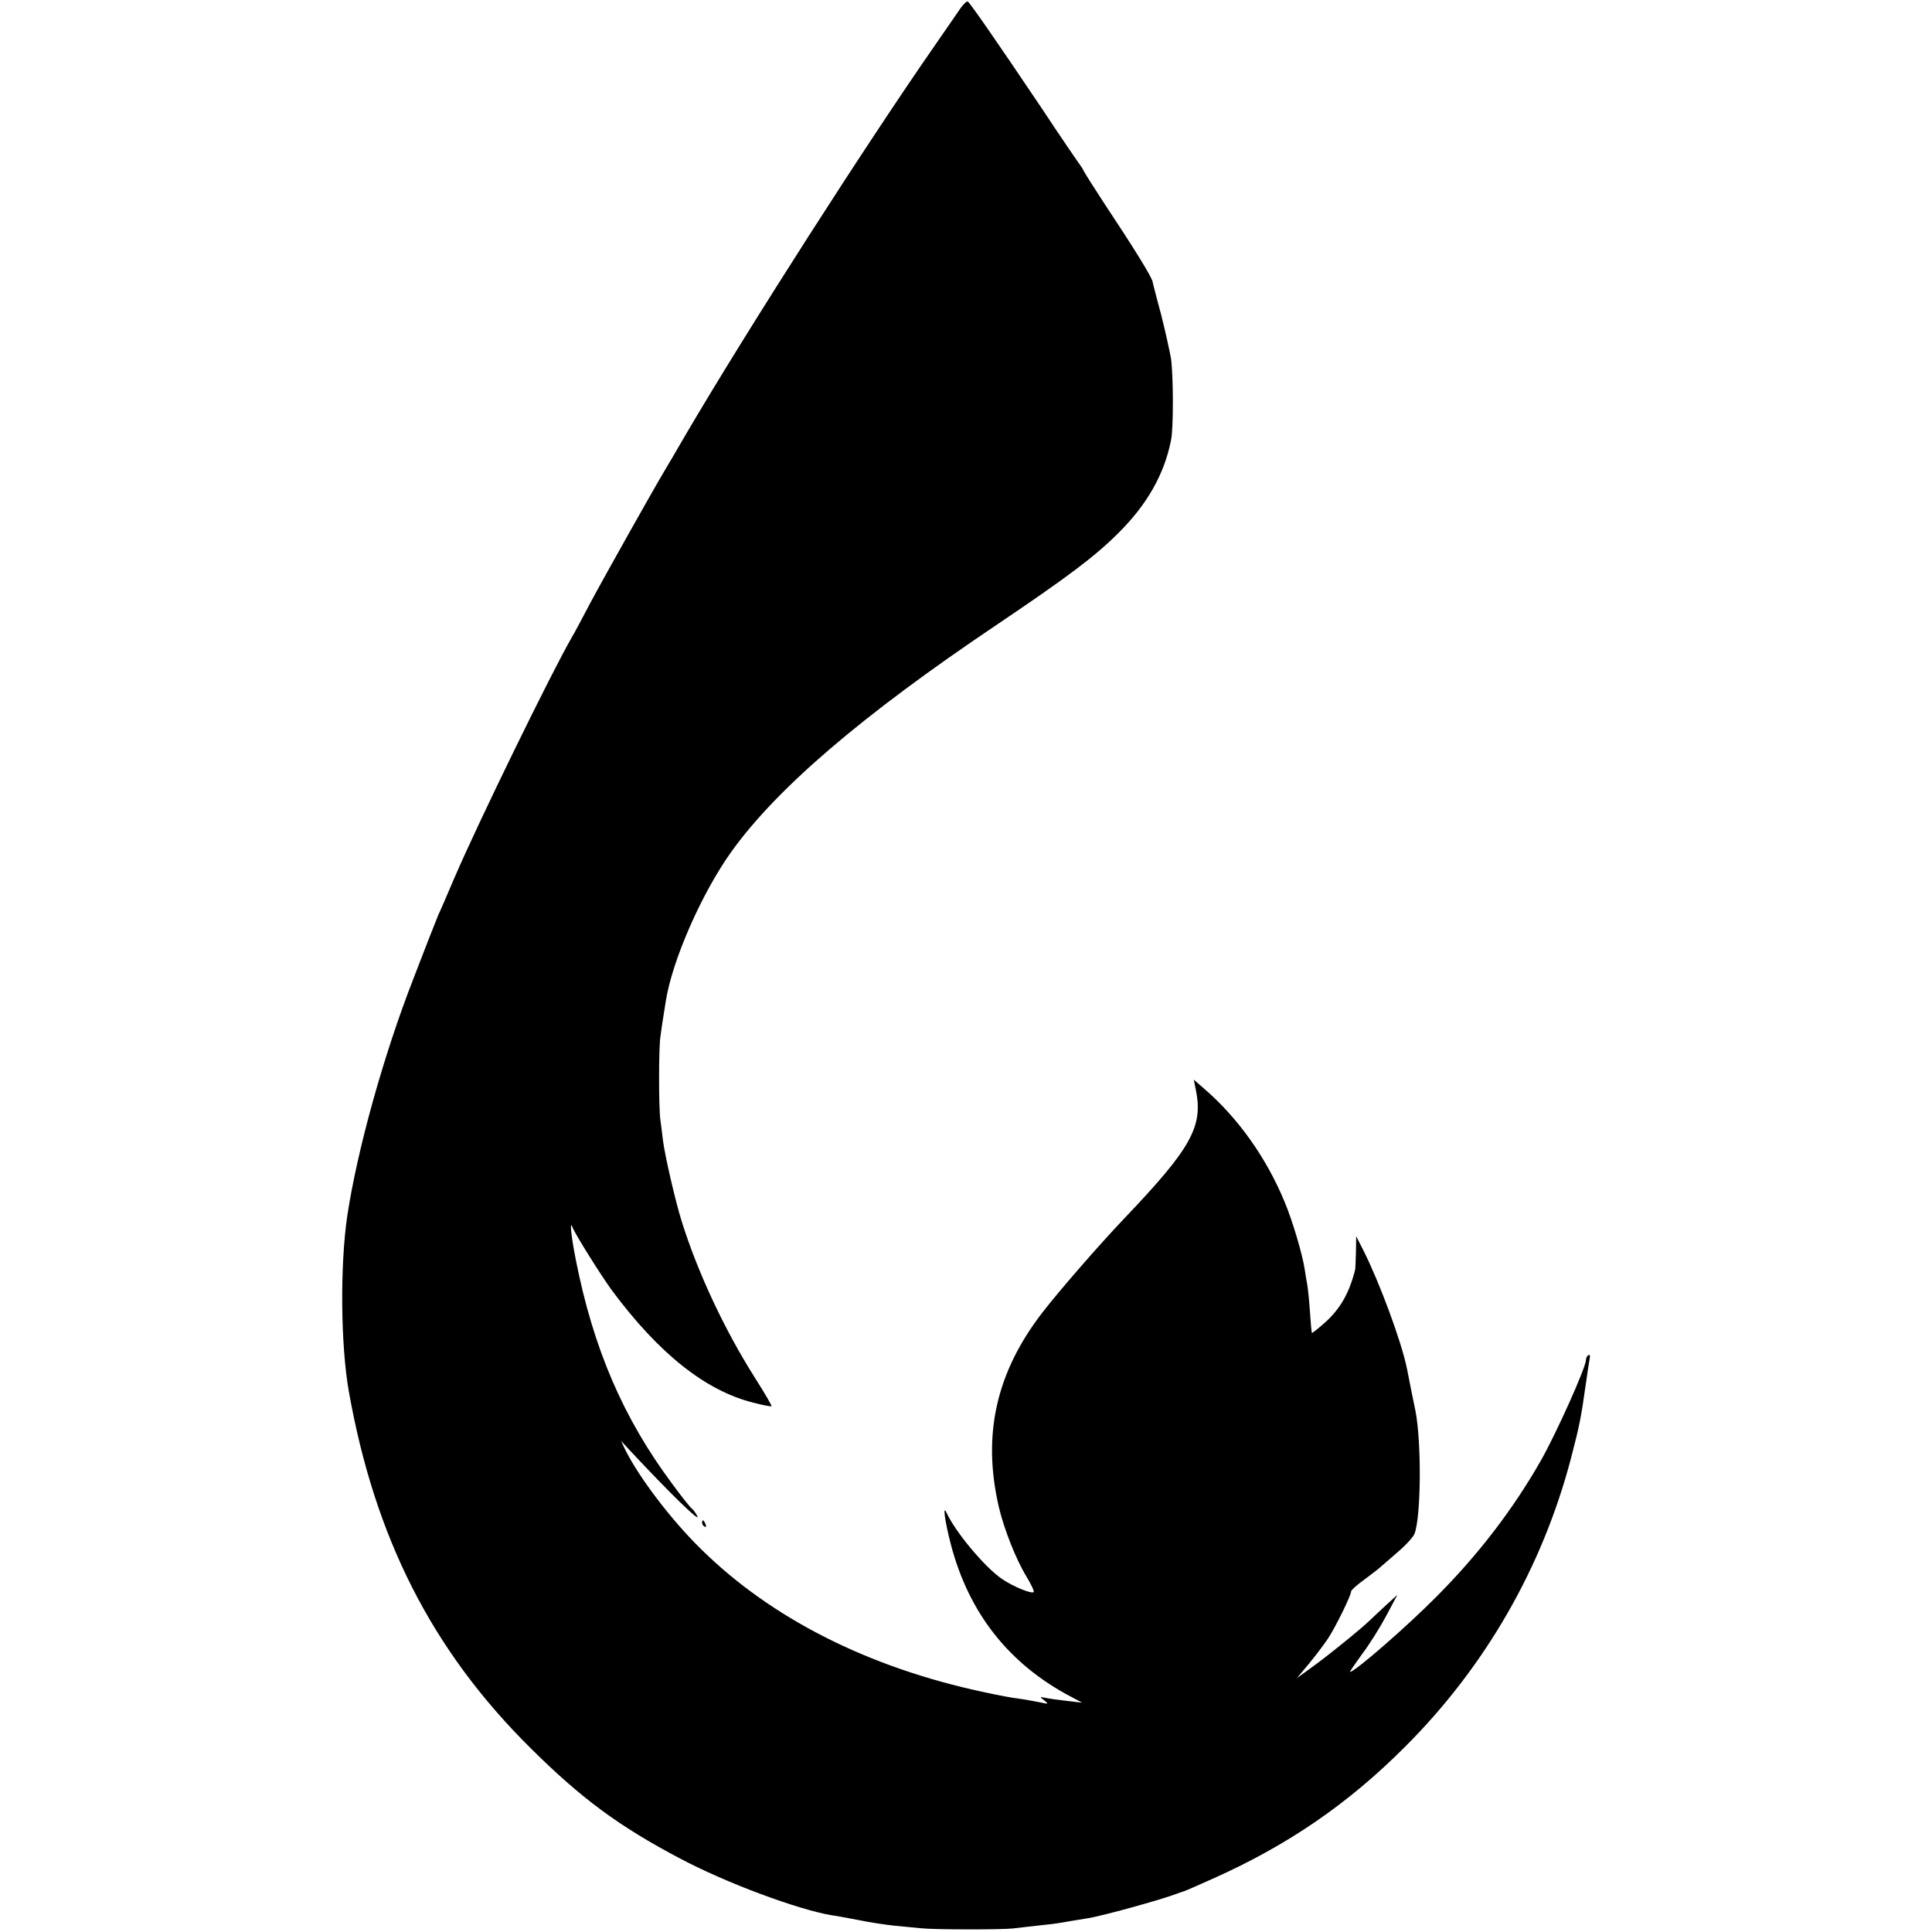 <?xml version="1.0" standalone="no"?>
<!DOCTYPE svg PUBLIC "-//W3C//DTD SVG 20010904//EN"
 "http://www.w3.org/TR/2001/REC-SVG-20010904/DTD/svg10.dtd">
<svg version="1.0" xmlns="http://www.w3.org/2000/svg"
 width="765pt" height="765pt" viewBox="0 0 765 765"
 preserveAspectRatio="xMidYMid meet">
<g transform="translate(0,765) scale(0.1,-0.1)"
fill="#000000" stroke="none">
<path d="M3803 7617 c-12 -18 -56 -81 -98 -142 -278 -400 -744 -1127 -991
-1548 -38 -65 -76 -131 -85 -145 -39 -65 -237 -417 -293 -522 -33 -63 -65
-123 -71 -132 -81 -140 -369 -729 -467 -957 -27 -63 -55 -129 -63 -145 -7 -17
-24 -60 -38 -96 -14 -36 -41 -106 -60 -155 -119 -305 -223 -681 -262 -940 -29
-197 -26 -511 6 -693 103 -582 330 -1027 718 -1412 202 -201 354 -313 594
-439 180 -96 468 -203 602 -225 17 -2 64 -11 106 -19 42 -9 105 -18 140 -22
35 -3 82 -8 104 -10 52 -6 320 -6 365 -1 19 2 67 8 105 12 39 4 72 8 75 9 6 1
100 17 120 20 52 8 285 72 345 95 17 6 31 11 32 11 2 0 53 22 115 50 296 132
536 296 763 524 317 317 542 709 655 1139 35 134 40 160 60 301 6 44 13 88 15
98 2 9 -1 15 -6 11 -5 -3 -9 -11 -9 -18 0 -30 -117 -290 -178 -398 -111 -195
-250 -376 -417 -543 -118 -119 -321 -295 -339 -295 -3 0 19 31 47 70 29 38 72
107 96 152 l44 83 -44 -40 c-24 -22 -52 -49 -64 -60 -31 -31 -173 -146 -235
-190 l-55 -40 46 55 c25 30 59 75 76 100 31 46 93 173 93 189 0 5 24 26 53 47
28 21 57 43 63 49 6 5 37 32 68 59 32 27 62 60 67 73 26 68 28 359 4 485 -6
27 -21 103 -34 169 -22 108 -109 342 -172 467 l-29 57 -1 -62 c-1 -35 -2 -66
-3 -70 -24 -95 -60 -157 -122 -212 -26 -23 -48 -40 -49 -39 -2 2 -5 39 -8 83
-3 44 -8 94 -11 110 -3 17 -8 44 -10 60 -9 59 -48 191 -79 265 -73 177 -186
335 -321 451 l-39 34 8 -40 c30 -145 -18 -231 -279 -505 -102 -107 -263 -292
-330 -379 -182 -237 -237 -483 -171 -768 20 -86 68 -208 109 -275 19 -31 32
-59 29 -62 -9 -8 -82 22 -127 53 -68 47 -183 185 -218 261 -16 36 -7 -33 17
-125 71 -272 230 -474 475 -603 l45 -24 -60 7 c-33 4 -71 9 -85 12 -24 5 -24
5 -5 -10 19 -15 17 -15 -20 -7 -22 4 -58 11 -80 14 -22 2 -85 14 -140 26 -459
98 -843 293 -1121 568 -119 117 -245 284 -299 393 l-16 34 37 -40 c154 -165
281 -289 265 -258 -6 12 -15 24 -20 28 -5 3 -41 47 -78 98 -195 261 -314 538
-383 889 -19 95 -25 161 -13 128 11 -28 114 -192 155 -248 186 -251 372 -399
561 -446 38 -10 70 -16 72 -14 2 2 -28 53 -66 113 -120 189 -227 418 -290 620
-25 80 -66 258 -74 320 -3 28 -8 64 -10 80 -7 47 -7 286 0 330 5 38 7 51 21
139 25 162 142 429 261 595 180 250 514 537 1048 896 282 190 391 272 483 364
115 114 183 235 209 369 10 48 9 252 0 321 -5 29 -22 106 -38 170 -17 64 -33
124 -35 135 -3 19 -73 132 -195 316 -38 58 -72 112 -76 120 -4 8 -11 20 -15
25 -5 6 -77 111 -159 235 -181 269 -277 407 -287 414 -4 2 -17 -10 -29 -27z"/>
<path d="M2780 1621 c0 -6 4 -13 10 -16 6 -3 7 1 4 9 -7 18 -14 21 -14 7z"/>
</g>
</svg>
